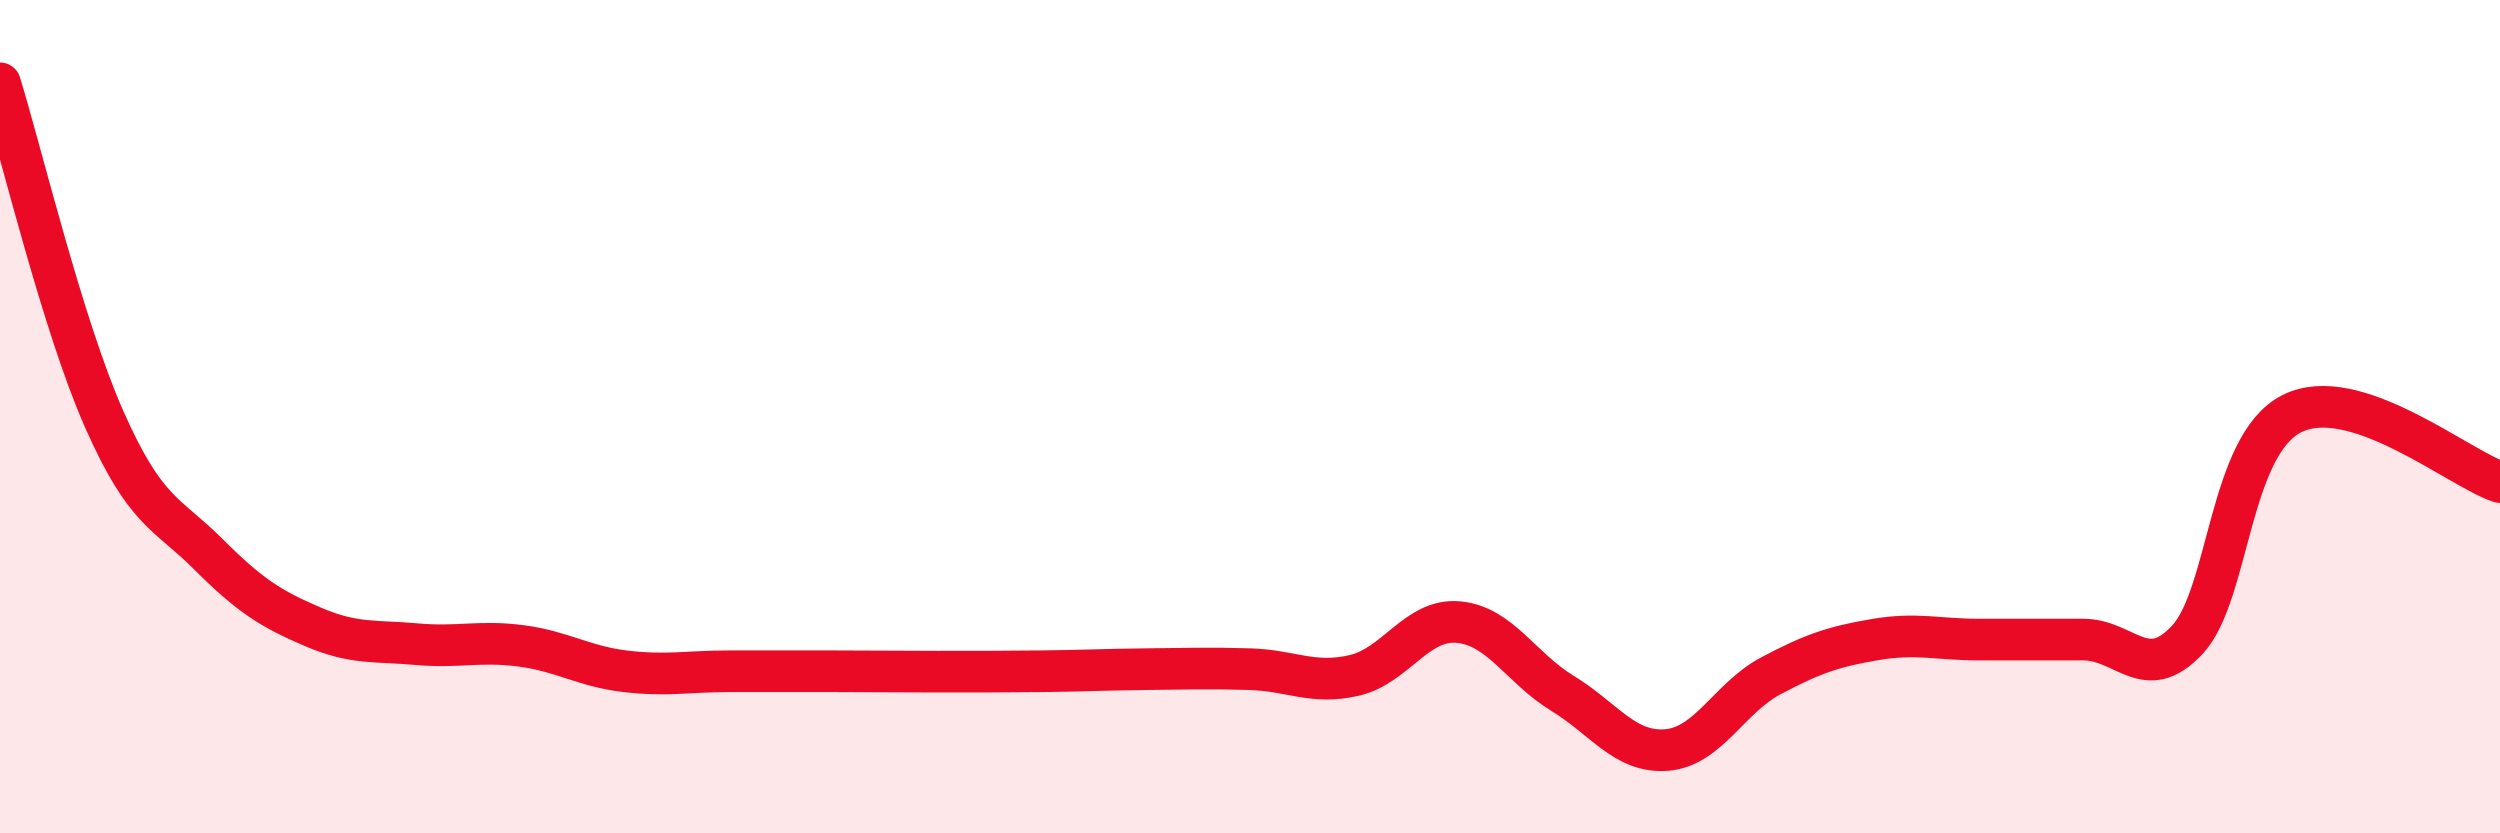 
    <svg width="60" height="20" viewBox="0 0 60 20" xmlns="http://www.w3.org/2000/svg">
      <path
        d="M 0,2 C 0.5,3.61 1.5,7.8 2.5,10.06 C 3.5,12.32 4,12.3 5,13.3 C 6,14.3 6.5,14.61 7.5,15.04 C 8.5,15.47 9,15.37 10,15.46 C 11,15.55 11.5,15.37 12.5,15.5 C 13.5,15.63 14,15.99 15,16.11 C 16,16.23 16.5,16.11 17.5,16.11 C 18.5,16.11 19,16.11 20,16.11 C 21,16.11 21.5,16.12 22.5,16.12 C 23.5,16.12 24,16.12 25,16.11 C 26,16.1 26.5,16.07 27.5,16.06 C 28.5,16.05 29,16.03 30,16.06 C 31,16.09 31.5,16.44 32.5,16.21 C 33.5,15.98 34,14.84 35,14.93 C 36,15.02 36.5,16.03 37.5,16.64 C 38.5,17.25 39,18.08 40,18 C 41,17.92 41.5,16.75 42.5,16.22 C 43.5,15.69 44,15.52 45,15.35 C 46,15.18 46.5,15.35 47.5,15.35 C 48.5,15.35 49,15.35 50,15.35 C 51,15.35 51.5,16.43 52.5,15.35 C 53.5,14.27 53.5,10.69 55,9.93 C 56.5,9.17 59,11.24 60,11.57L60 20L0 20Z"
        fill="#EB0A25"
        opacity="0.1"
        stroke-linecap="round"
        stroke-linejoin="round"
      />
      <path
        d="M 0,2 C 0.5,3.61 1.5,7.8 2.5,10.06 C 3.5,12.32 4,12.3 5,13.3 C 6,14.3 6.5,14.61 7.5,15.04 C 8.5,15.47 9,15.37 10,15.46 C 11,15.55 11.5,15.37 12.5,15.5 C 13.5,15.63 14,15.99 15,16.11 C 16,16.23 16.5,16.11 17.5,16.11 C 18.5,16.11 19,16.11 20,16.11 C 21,16.11 21.5,16.12 22.5,16.12 C 23.5,16.12 24,16.12 25,16.11 C 26,16.1 26.5,16.07 27.5,16.06 C 28.5,16.05 29,16.03 30,16.06 C 31,16.09 31.5,16.44 32.5,16.21 C 33.5,15.98 34,14.84 35,14.93 C 36,15.02 36.5,16.03 37.5,16.64 C 38.5,17.25 39,18.08 40,18 C 41,17.92 41.5,16.75 42.5,16.22 C 43.5,15.69 44,15.52 45,15.35 C 46,15.18 46.5,15.35 47.5,15.35 C 48.5,15.35 49,15.35 50,15.35 C 51,15.35 51.5,16.43 52.5,15.35 C 53.5,14.27 53.5,10.69 55,9.93 C 56.5,9.17 59,11.24 60,11.57"
        stroke="#EB0A25"
        stroke-width="1"
        fill="none"
        stroke-linecap="round"
        stroke-linejoin="round"
      />
    </svg>
  
